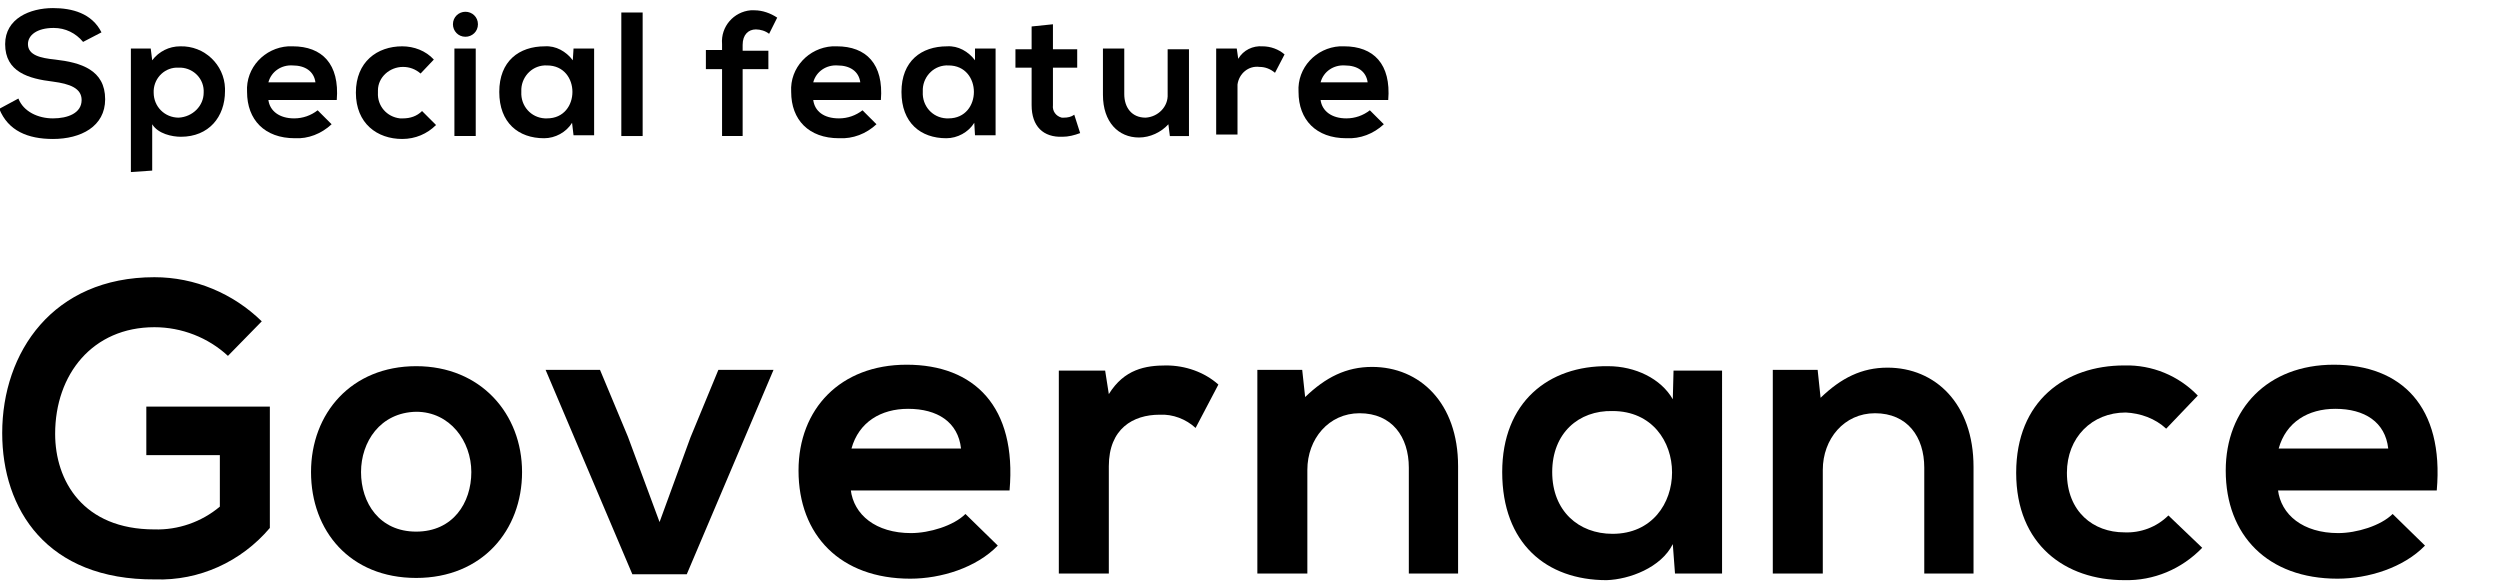 <?xml version="1.0" encoding="utf-8"?>
<!-- Generator: Adobe Illustrator 25.3.1, SVG Export Plug-In . SVG Version: 6.00 Build 0)  -->
<svg version="1.1" id="レイヤー_1" xmlns="http://www.w3.org/2000/svg" xmlns:xlink="http://www.w3.org/1999/xlink" x="0px"
	 y="0px" viewBox="0 0 340 80" style="enable-background:new 0 0 340 80;" xml:space="preserve">
<g id="レイヤー_2_1_">
	<g id="design">
		<path d="M31,48.4c-2.7-2.5-6.3-3.9-10-3.9c-8.4,0-13.5,6.4-13.5,14.5C7.5,65.4,11.3,72,21,72c3.2,0.1,6.4-1,8.9-3.1v-7h-10v-6.6
			h16.8v16.5c-3.9,4.6-9.6,7.2-15.6,7C6.3,78.9,0.3,69.2,0.3,58.9c0-11,6.9-21.2,20.7-21.2c5.5,0,10.7,2.2,14.6,6L31,48.4z"/>
		<path d="M71,64.2c0,7.9-5.4,14.4-14.4,14.4s-14.3-6.4-14.3-14.4s5.5-14.4,14.3-14.4S71,56.3,71,64.2z M49.1,64.2
			c0,4.2,2.5,8.1,7.5,8.1s7.5-3.9,7.5-8.1s-2.9-8.2-7.5-8.2C51.7,56.1,49.1,60.1,49.1,64.2L49.1,64.2z"/>
		<path d="M105.2,50.3L93.4,78.1H86L74.2,50.3h7.4l3.8,9.1l4.3,11.6l4.2-11.5l3.8-9.2L105.2,50.3z"/>
		<path d="M115.7,66.6c0.4,3.4,3.4,5.9,8.2,5.9c2.5,0,5.8-1,7.4-2.6l4.4,4.3c-2.9,3-7.7,4.5-11.9,4.5c-9.5,0-15.2-5.9-15.2-14.7
			c0-8.4,5.7-14.4,14.7-14.4c9.2,0,15,5.7,14,17.1H115.7z M130.7,61c-0.4-3.6-3.2-5.4-7.2-5.4c-3.7,0-6.7,1.8-7.7,5.4H130.7z"/>
		<path d="M150.3,50.4l0.5,3.2c2.1-3.4,5-3.9,7.8-3.9c2.6,0,5.2,0.9,7.1,2.6l-3.1,5.9c-1.3-1.2-3.1-1.9-4.9-1.8
			c-3.6,0-6.9,1.9-6.9,7V78h-6.8V50.4H150.3z"/>
		<path d="M191.6,78V63.6c0-4.2-2.3-7.4-6.7-7.4c-4.2,0-7.1,3.5-7.1,7.7V78h-6.8V50.3h6.1l0.4,3.7c2.8-2.7,5.6-4.1,9.1-4.1
			c6.5,0,11.7,4.9,11.7,13.5V78H191.6z"/>
		<path d="M227.6,50.4h6.6V78h-6.4l-0.3-4c-1.6,3.2-5.9,4.8-9,4.9c-8.2,0-14.2-5-14.2-14.7c0-9.5,6.3-14.5,14.4-14.4
			c3.7,0,7.2,1.7,8.8,4.5L227.6,50.4z M211.1,64.2c0,5.3,3.6,8.4,8.2,8.4c10.8,0,10.8-16.7,0-16.7C214.7,55.8,211.1,58.9,211.1,64.2
			z"/>
		<path d="M261.7,78V63.6c0-4.2-2.3-7.4-6.7-7.4c-4.2,0-7.1,3.5-7.1,7.7V78h-6.8V50.3h6.1l0.4,3.8c2.8-2.7,5.6-4.1,9.1-4.1
			c6.5,0,11.7,4.9,11.7,13.5V78H261.7z"/>
		<path d="M299.5,74.5c-2.8,2.9-6.6,4.5-10.6,4.4c-8,0-14.7-4.8-14.7-14.6s6.7-14.6,14.7-14.6c3.8-0.1,7.4,1.4,10,4.1l-4.3,4.5
			c-1.5-1.4-3.5-2.1-5.5-2.2c-4.6,0-8,3.4-8,8.2c0,5.3,3.6,8.1,7.8,8.1c2.2,0.1,4.4-0.7,6-2.3L299.5,74.5z"/>
		<path d="M309.8,66.6c0.4,3.4,3.4,5.9,8.2,5.9c2.5,0,5.8-1,7.4-2.6l4.4,4.3c-2.9,3-7.7,4.5-11.9,4.5c-9.5,0-15.2-5.9-15.2-14.7
			c0-8.4,5.7-14.4,14.7-14.4c9.2,0,15,5.7,14,17.1H309.8z M324.8,61c-0.4-3.6-3.2-5.4-7.2-5.4c-3.7,0-6.7,1.8-7.7,5.4H324.8z"/>
		<path d="M11.3,5.7c-1-1.2-2.4-1.9-4-1.9c-2.3,0-3.5,1-3.5,2.2c0,1.5,1.7,1.9,3.7,2.1c3.5,0.4,6.8,1.4,6.8,5.4
			c0,3.7-3.3,5.4-7.1,5.4c-3.4,0-6.1-1.1-7.3-4.1l2.6-1.4c0.7,1.8,2.7,2.7,4.7,2.7s3.9-0.7,3.9-2.5c0-1.6-1.6-2.2-3.9-2.5
			C3.9,10.7,0.7,9.8,0.7,6c0-3.5,3.4-4.9,6.5-4.9c2.6,0,5.3,0.7,6.6,3.3L11.3,5.7z"/>
		<path d="M17.8,23.4V6.6h2.7l0.2,1.6c0.9-1.2,2.3-1.9,3.8-1.9c3.3-0.1,6,2.5,6.1,5.7c0,0.1,0,0.3,0,0.4c0,3.5-2.2,6.2-6,6.2
			c-1.2,0-3.1-0.4-3.9-1.7v6.3L17.8,23.4z M27.7,12.6c0.1-1.8-1.3-3.3-3.1-3.4c-0.1,0-0.2,0-0.3,0c-1.8-0.1-3.3,1.3-3.4,3.1
			c0,0.1,0,0.2,0,0.3c0,1.9,1.5,3.4,3.4,3.4C26.2,15.9,27.7,14.4,27.7,12.6z"/>
		<path d="M36.5,13.6c0.2,1.5,1.5,2.5,3.5,2.5c1.2,0,2.3-0.4,3.2-1.1l1.9,1.9c-1.4,1.3-3.2,2-5,1.9c-4.1,0-6.5-2.5-6.5-6.3
			c-0.2-3.3,2.4-6,5.6-6.2c0.2,0,0.4,0,0.6,0c4,0,6.4,2.4,6,7.3L36.5,13.6z M42.9,11.2c-0.2-1.5-1.4-2.3-3.1-2.3
			c-1.5-0.1-2.9,0.8-3.3,2.3H42.9z"/>
		<path d="M59.3,17c-1.2,1.2-2.8,1.9-4.6,1.9c-3.4,0-6.3-2.1-6.3-6.3s2.9-6.3,6.3-6.3c1.6,0,3.2,0.6,4.3,1.8L57.2,10
			c-0.7-0.6-1.5-0.9-2.4-0.9c-1.8,0-3.4,1.4-3.4,3.2c0,0.1,0,0.2,0,0.3c-0.1,1.8,1.2,3.3,3,3.5c0.1,0,0.2,0,0.4,0c1,0,1.9-0.3,2.6-1
			L59.3,17z"/>
		<path d="M65,3.3c0,1-0.8,1.7-1.7,1.7c-1,0-1.7-0.8-1.7-1.7c0-1,0.8-1.7,1.7-1.7C64.2,1.6,65,2.3,65,3.3z M61.8,6.6v11.9h2.9V6.6
			H61.8z"/>
		<path d="M78,6.6h2.8v11.8h-2.8l-0.2-1.7c-0.8,1.3-2.3,2.1-3.8,2.1c-3.5,0-6.1-2.1-6.1-6.3s2.7-6.2,6.2-6.2
			c1.5-0.1,2.9,0.7,3.8,1.9L78,6.6z M70.9,12.5c-0.1,1.9,1.3,3.5,3.2,3.6c0.1,0,0.2,0,0.3,0c4.6,0,4.6-7.2,0-7.2
			c-1.9-0.1-3.4,1.4-3.5,3.2C70.9,12.3,70.9,12.4,70.9,12.5z"/>
		<path d="M87.4,1.7v16.8h-2.9V1.7H87.4z"/>
		<path d="M98.2,18.5V9.4H96V6.8h2.2V6c-0.2-2.4,1.6-4.4,3.9-4.6c0.2,0,0.4,0,0.5,0c1.1,0,2.2,0.4,3.1,1l-1.1,2.2
			c-0.5-0.4-1.2-0.6-1.8-0.6c-1,0-1.8,0.7-1.8,2.1v0.8h3.5v2.5h-3.5v9.1L98.2,18.5z"/>
		<path d="M110.6,13.6c0.2,1.5,1.4,2.5,3.5,2.5c1.2,0,2.3-0.4,3.2-1.1l1.9,1.9c-1.4,1.3-3.2,2-5.1,1.9c-4.1,0-6.5-2.5-6.5-6.3
			c-0.2-3.3,2.4-6,5.6-6.2c0.2,0,0.4,0,0.6,0c4,0,6.4,2.4,6,7.3L110.6,13.6z M117,11.2c-0.2-1.5-1.4-2.3-3.1-2.3
			c-1.5-0.1-2.9,0.8-3.3,2.3H117z"/>
		<path d="M132.6,6.6h2.8v11.8h-2.8l-0.1-1.7c-0.8,1.3-2.3,2.1-3.8,2.1c-3.5,0-6.1-2.1-6.1-6.3s2.7-6.2,6.2-6.2
			c1.5-0.1,2.9,0.7,3.8,1.9L132.6,6.6z M125.5,12.5c-0.1,1.9,1.3,3.5,3.2,3.6c0.1,0,0.2,0,0.3,0c4.6,0,4.6-7.2,0-7.2
			c-1.9-0.1-3.4,1.4-3.5,3.2C125.5,12.3,125.5,12.4,125.5,12.5z"/>
		<path d="M143.2,3.3v3.4h3.3v2.5h-3.3v5.1c-0.1,0.8,0.4,1.5,1.2,1.7c0.1,0,0.2,0,0.3,0c0.5,0,1-0.1,1.4-0.4l0.8,2.5
			c-0.8,0.3-1.6,0.5-2.4,0.5c-2.6,0.1-4.2-1.4-4.2-4.3V9.2h-2.2V6.7h2.2V3.6L143.2,3.3z"/>
		<path d="M152.9,6.6v6.2c0,1.8,1,3.2,2.9,3.2c1.7-0.1,3.1-1.5,3-3.2c0,0,0-0.1,0-0.1v-6h2.9v11.8h-2.6l-0.2-1.6
			c-1,1.1-2.5,1.8-4,1.8c-2.8,0-4.9-2.1-4.9-5.8V6.6H152.9z"/>
		<path d="M168.2,6.6l0.2,1.4c0.7-1.2,2-1.8,3.3-1.7c1.1,0,2.2,0.4,3,1.1l-1.3,2.5c-0.6-0.5-1.3-0.8-2.1-0.8c-1.5-0.2-2.8,0.9-3,2.4
			c0,0.2,0,0.4,0,0.6v6.2h-2.9V6.6H168.2z"/>
		<path d="M179.6,13.6c0.2,1.5,1.5,2.5,3.5,2.5c1.2,0,2.3-0.4,3.2-1.1l1.9,1.9c-1.4,1.3-3.2,2-5.1,1.9c-4.1,0-6.5-2.5-6.5-6.3
			c-0.2-3.3,2.4-6,5.6-6.2c0.2,0,0.4,0,0.6,0c4,0,6.4,2.4,6,7.3L179.6,13.6z M186,11.2c-0.2-1.5-1.4-2.3-3.1-2.3
			c-1.5-0.1-2.9,0.8-3.3,2.3H186z"/>
	</g>
</g>
</svg>
